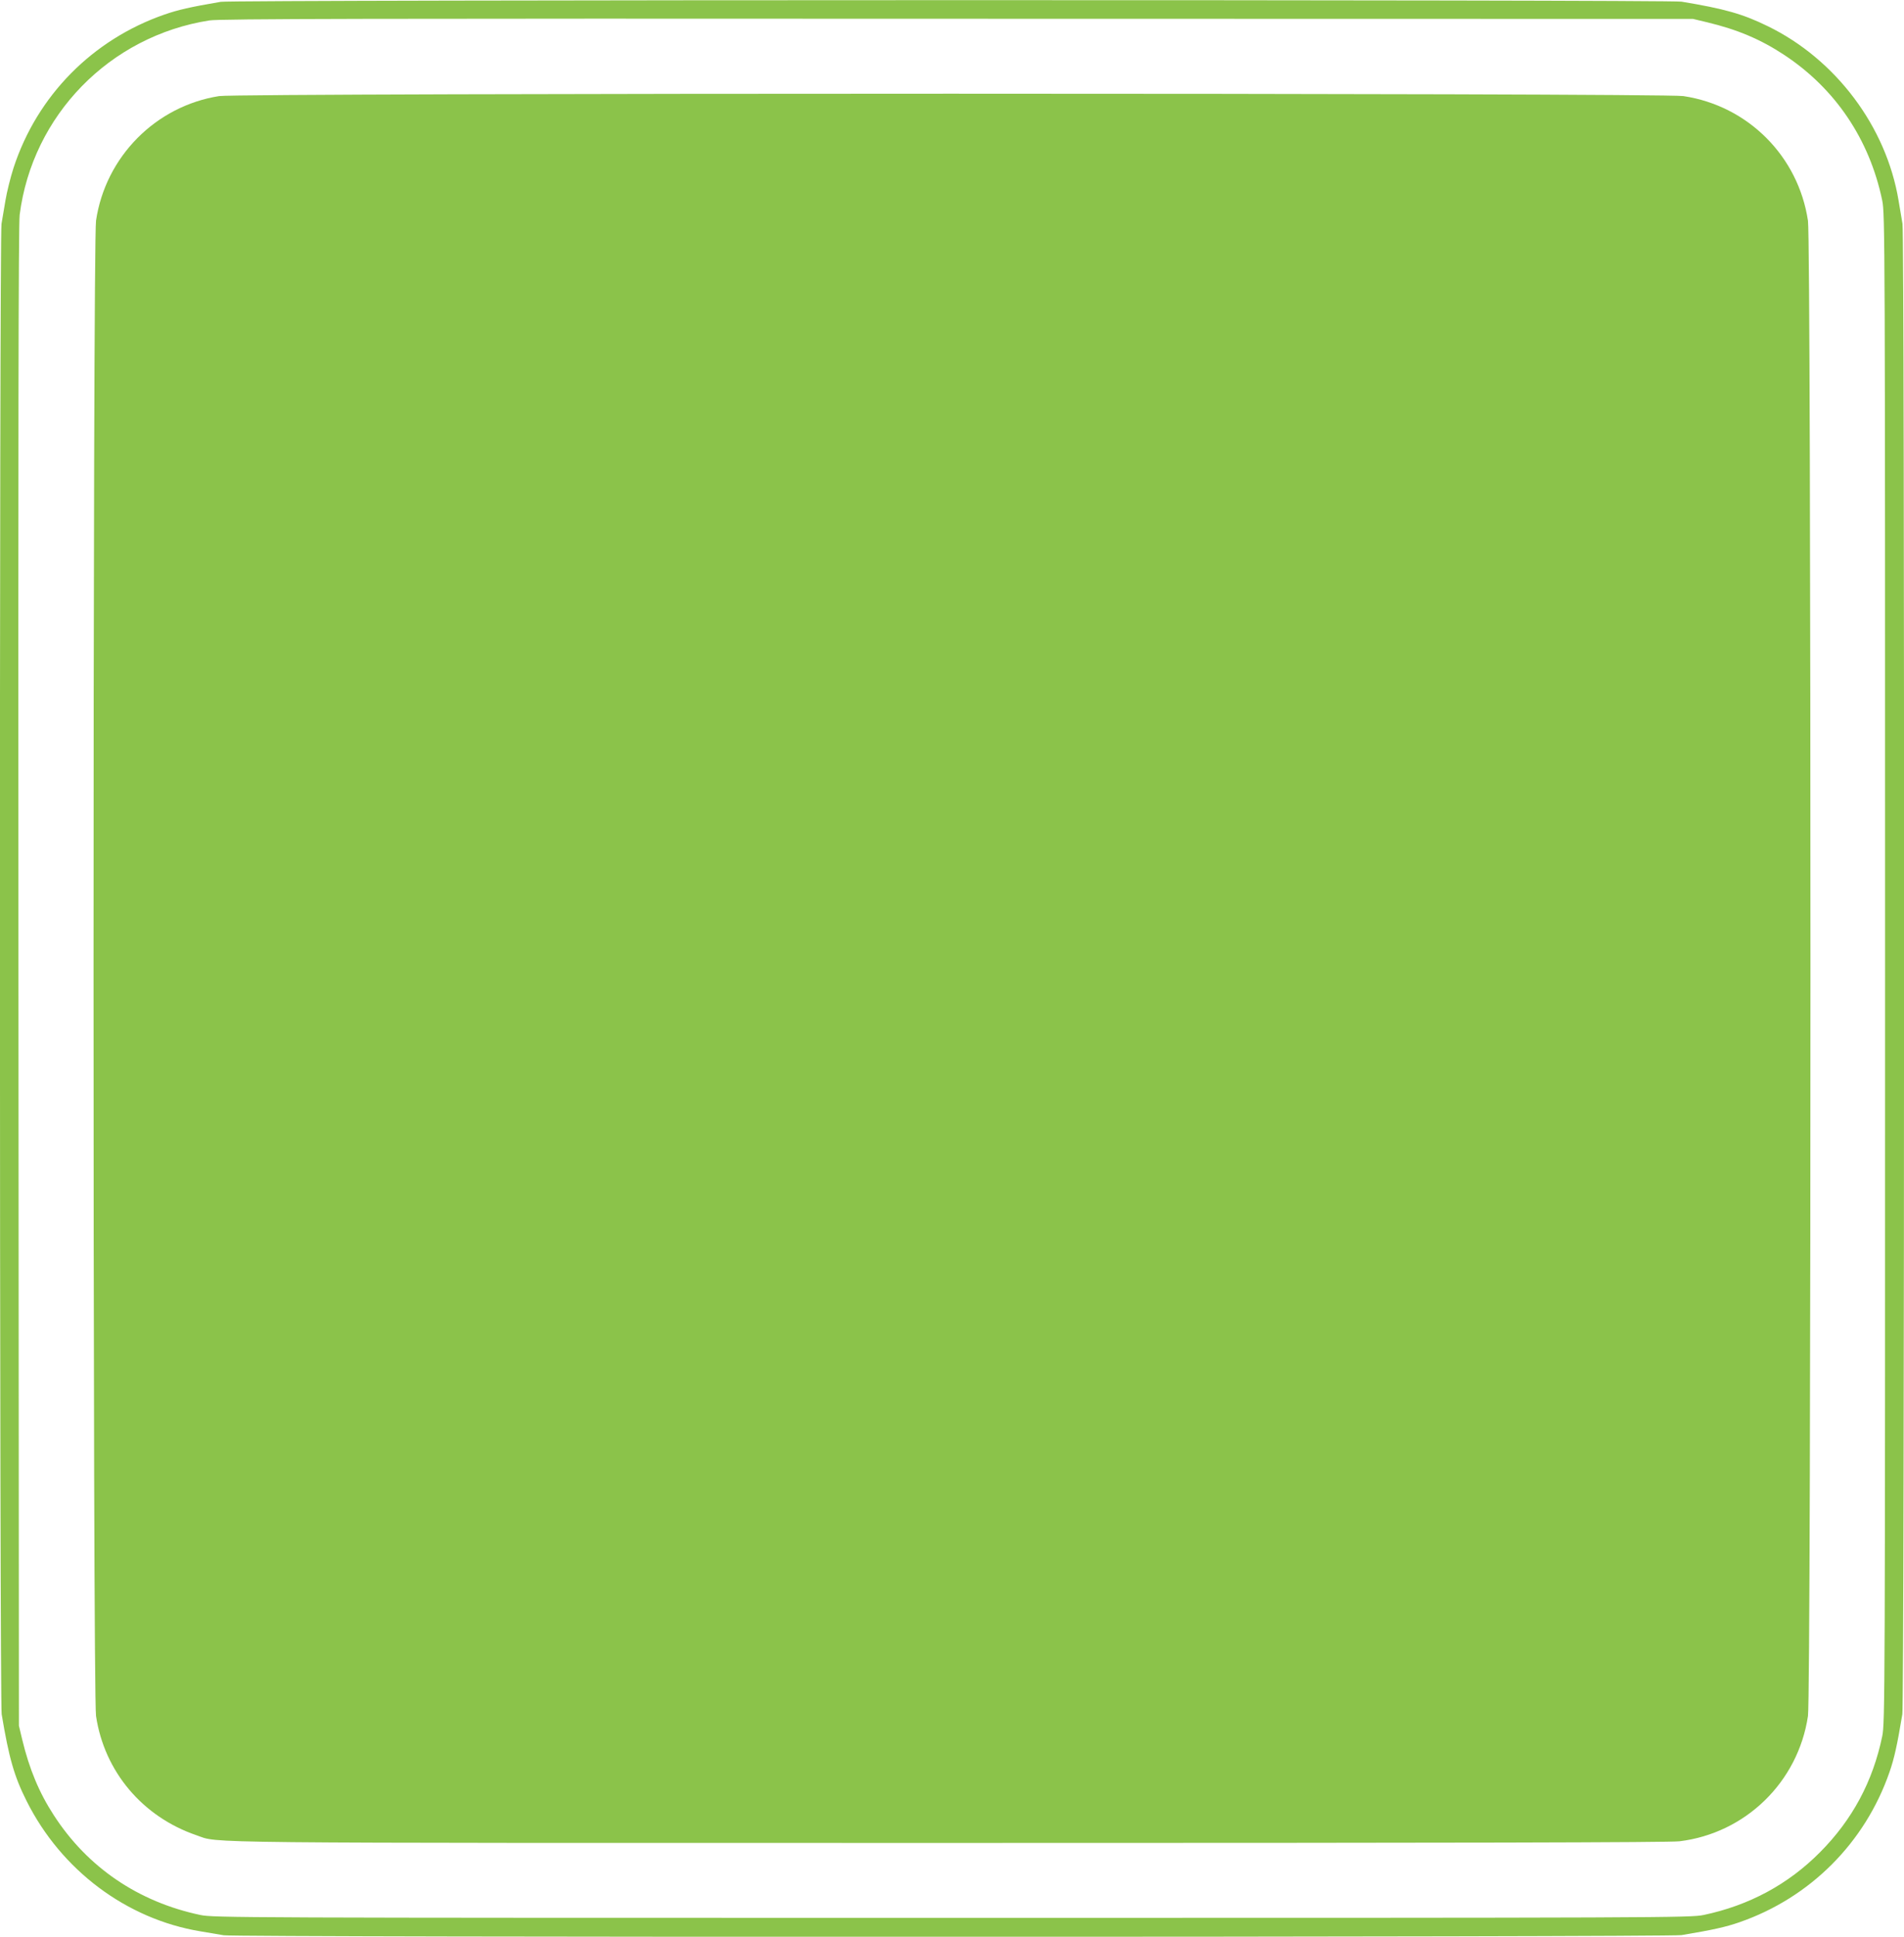 <?xml version="1.0" standalone="no"?>
<!DOCTYPE svg PUBLIC "-//W3C//DTD SVG 20010904//EN"
 "http://www.w3.org/TR/2001/REC-SVG-20010904/DTD/svg10.dtd">
<svg version="1.0" xmlns="http://www.w3.org/2000/svg"
 width="1259pt" height="1280pt" viewBox="0 0 1259 1280"
 preserveAspectRatio="xMidYMid meet">
<g transform="translate(0,1280) scale(0.1,-0.1)"
fill="#8bc34a" stroke="none">
<path d="M1460 12788 c-205 -35 -282 -53 -372 -84 -476 -165 -842 -536 -998
-1012 -21 -65 -45 -162 -54 -217 -9 -55 -21 -124 -26 -154 -15 -81 -13 -9763
1 -9850 48 -289 83 -411 165 -574 229 -457 660 -780 1149 -861 55 -9 124 -21
154 -26 81 -15 9553 -13 9640 1 204 34 291 53 383 85 467 162 830 525 992 992
32 92 51 179 85 383 14 87 16 9769 1 9850 -5 30 -17 99 -26 154 -81 488 -415
933 -865 1152 -165 81 -286 115 -570 162 -86 14 -9576 13 -9659 -1z m9827
-135 c201 -48 355 -113 511 -216 338 -223 564 -558 648 -962 18 -87 19 -230
19 -5075 0 -4845 -1 -4988 -19 -5075 -62 -299 -198 -552 -411 -766 -211 -213
-470 -352 -770 -415 -87 -18 -228 -19 -4970 -19 -4742 0 -4883 1 -4970 19
-409 86 -746 314 -969 659 -97 149 -162 305 -209 500 l-22 92 -3 4950 c-2
3509 0 4975 8 5035 84 658 595 1182 1255 1285 64 11 1074 13 4945 11 l4865 -1
92 -22z"/>
<path d="M1449 12165 c-419 -66 -751 -400 -814 -823 -22 -146 -22 -9738 0
-9883 55 -367 307 -666 664 -788 157 -54 -124 -51 4986 -51 3375 0 4756 3
4820 11 437 53 785 392 850 828 22 145 22 9737 0 9882 -64 427 -397 760 -824
824 -138 21 -9548 21 -9682 0z"/>
</g>
</svg>
